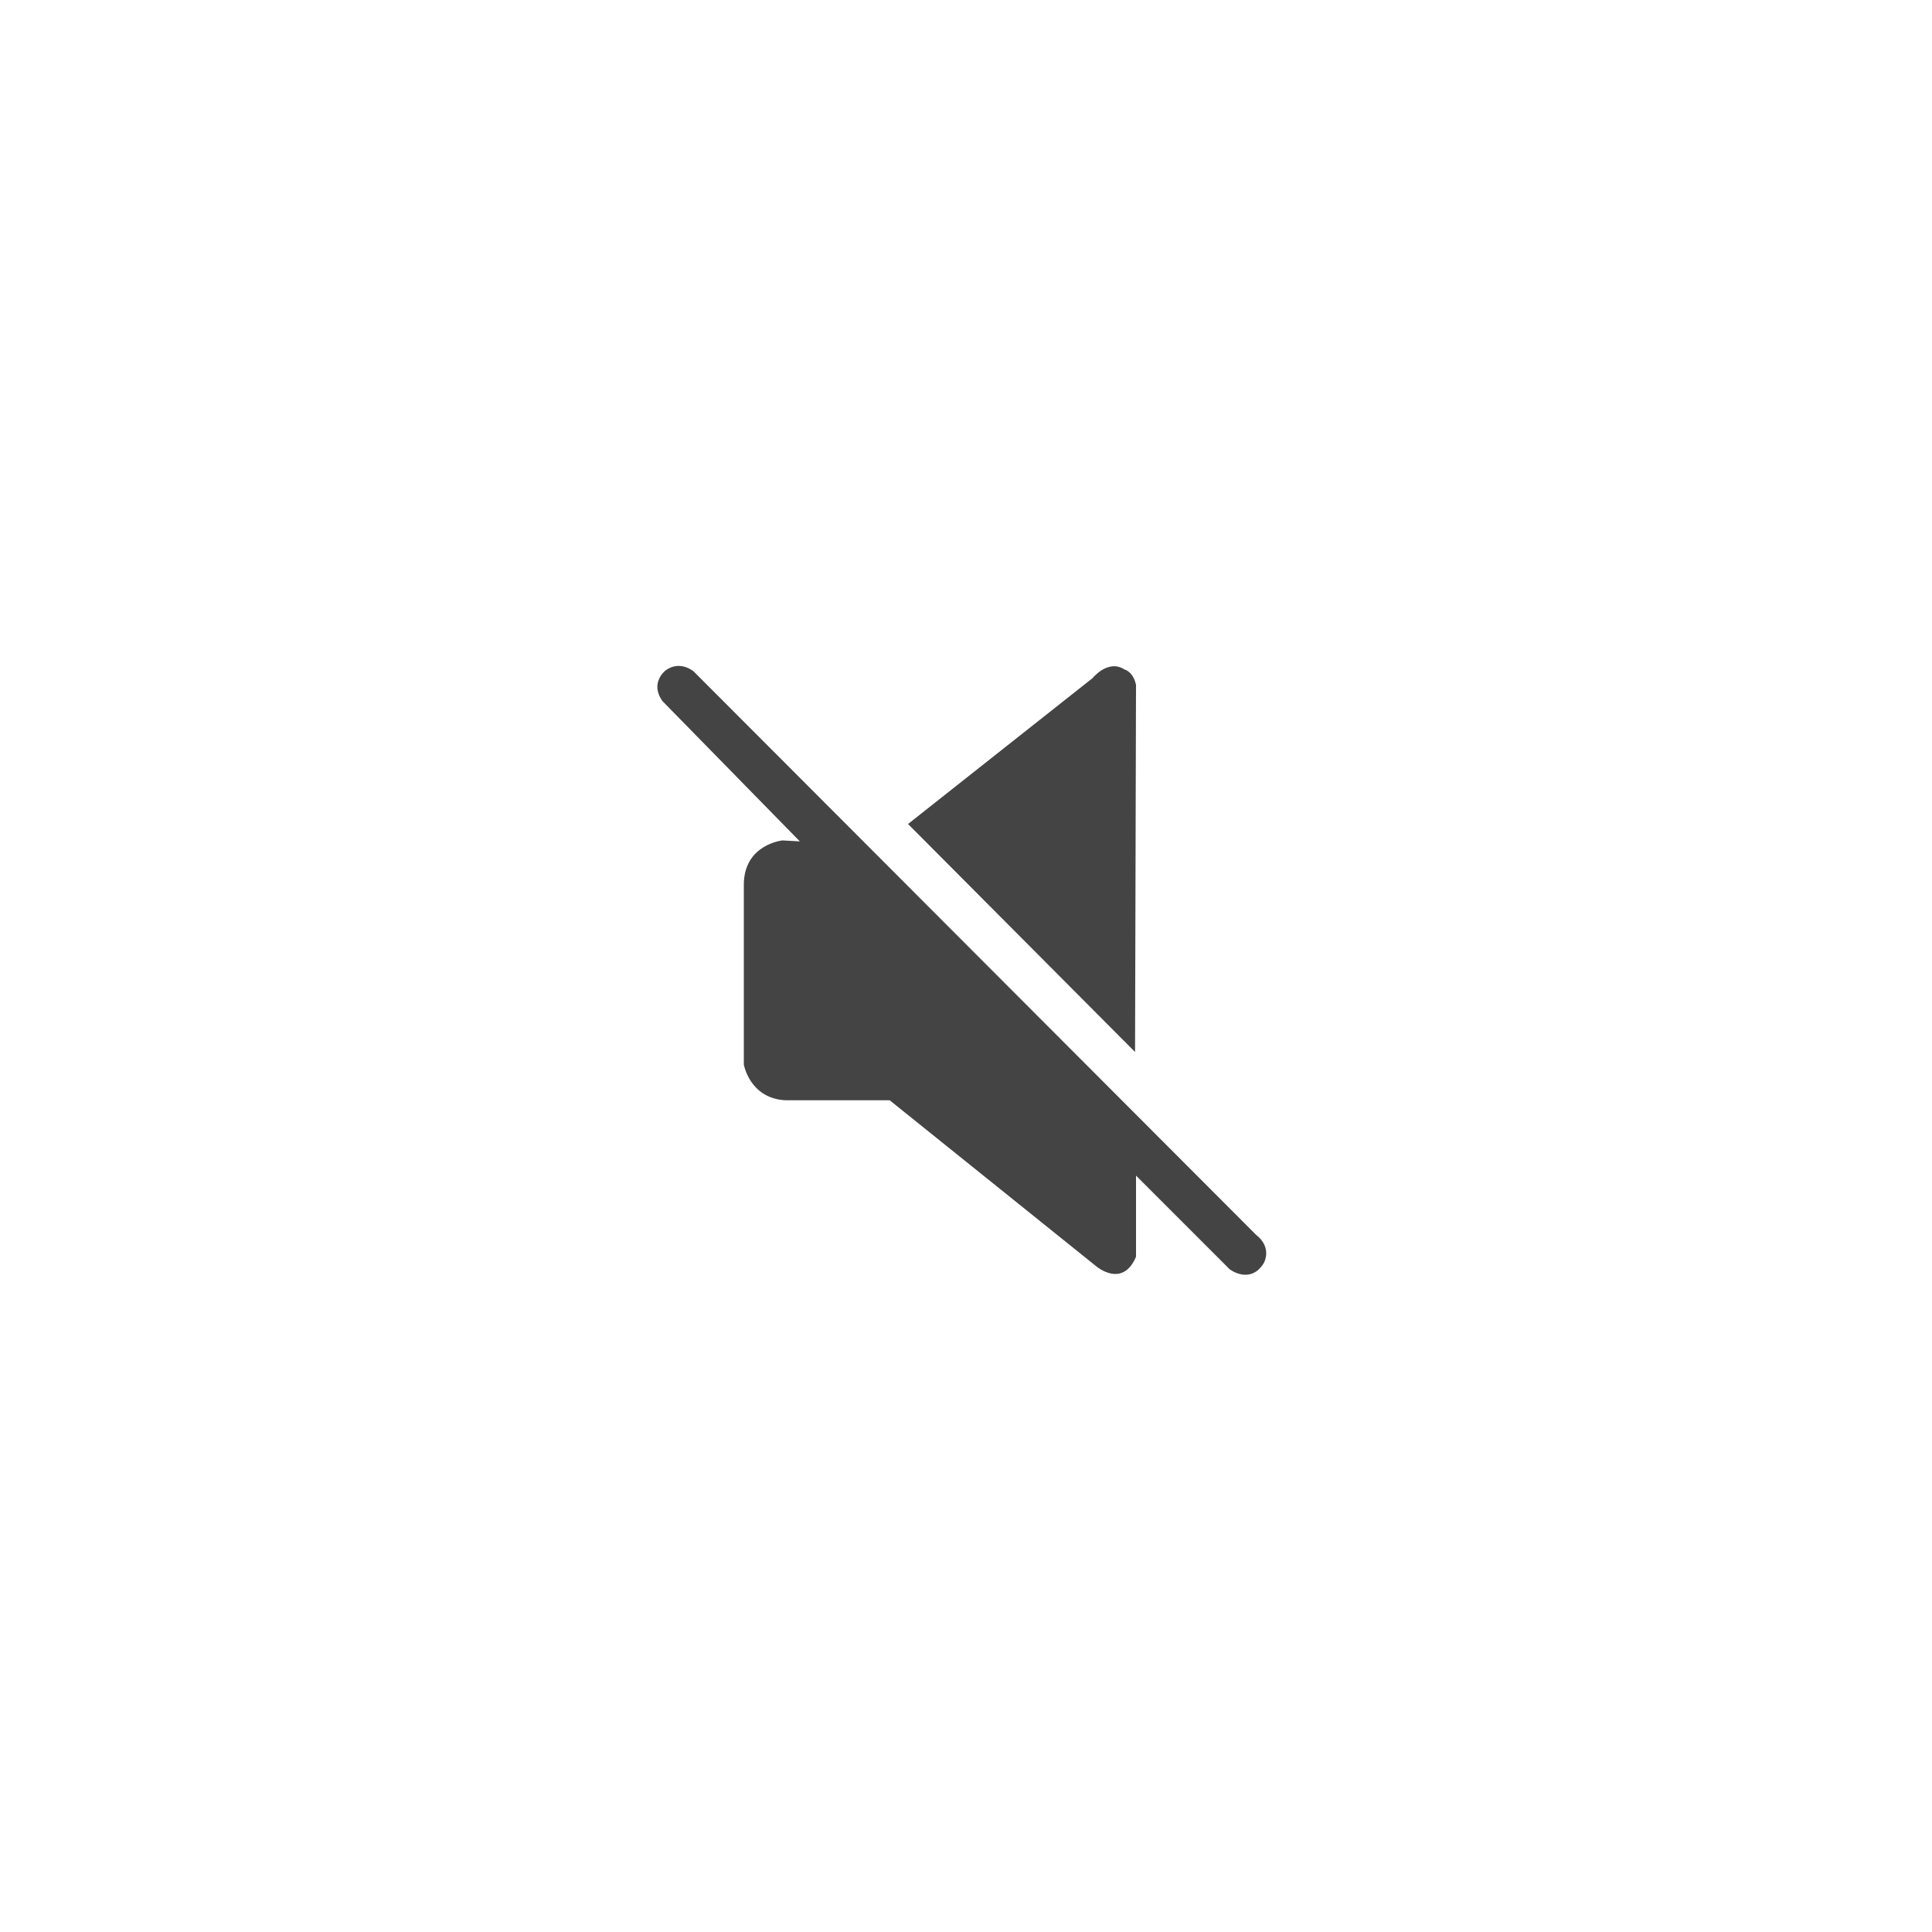 <svg xmlns="http://www.w3.org/2000/svg" xmlns:xlink="http://www.w3.org/1999/xlink" id="Layer_1" x="0px" y="0px" viewBox="0 0 200 200" style="enable-background:new 0 0 200 200;" xml:space="preserve">
<style type="text/css">
	.st0{fill:#444444;}
</style>
<path id="SVGID_3_" class="st0" d="M130.8,130.8c-1.4,2.2-3.5,0.6-3.5,0.6l-9.7-9.7v8.4c-1.4,3.3-4.1,1-4.1,1l-21.4-17.2H81.3  c-3.7-0.2-4.3-3.7-4.3-3.7V91.6c0-4.2,4-4.6,4-4.6l1.8,0.1L68.6,72.6c-1.4-1.9,0.3-3.2,0.3-3.2c1.5-1.1,2.9,0.1,2.9,0.1l58.2,58.3  C131.8,129.2,130.8,130.8,130.8,130.8L130.8,130.8z M117.5,108.9L94,85.3l19.1-15.1c0,0,1.6-2,3.3-0.9c0,0,0.9,0.2,1.2,1.6  L117.5,108.9L117.5,108.9z"></path>
</svg>